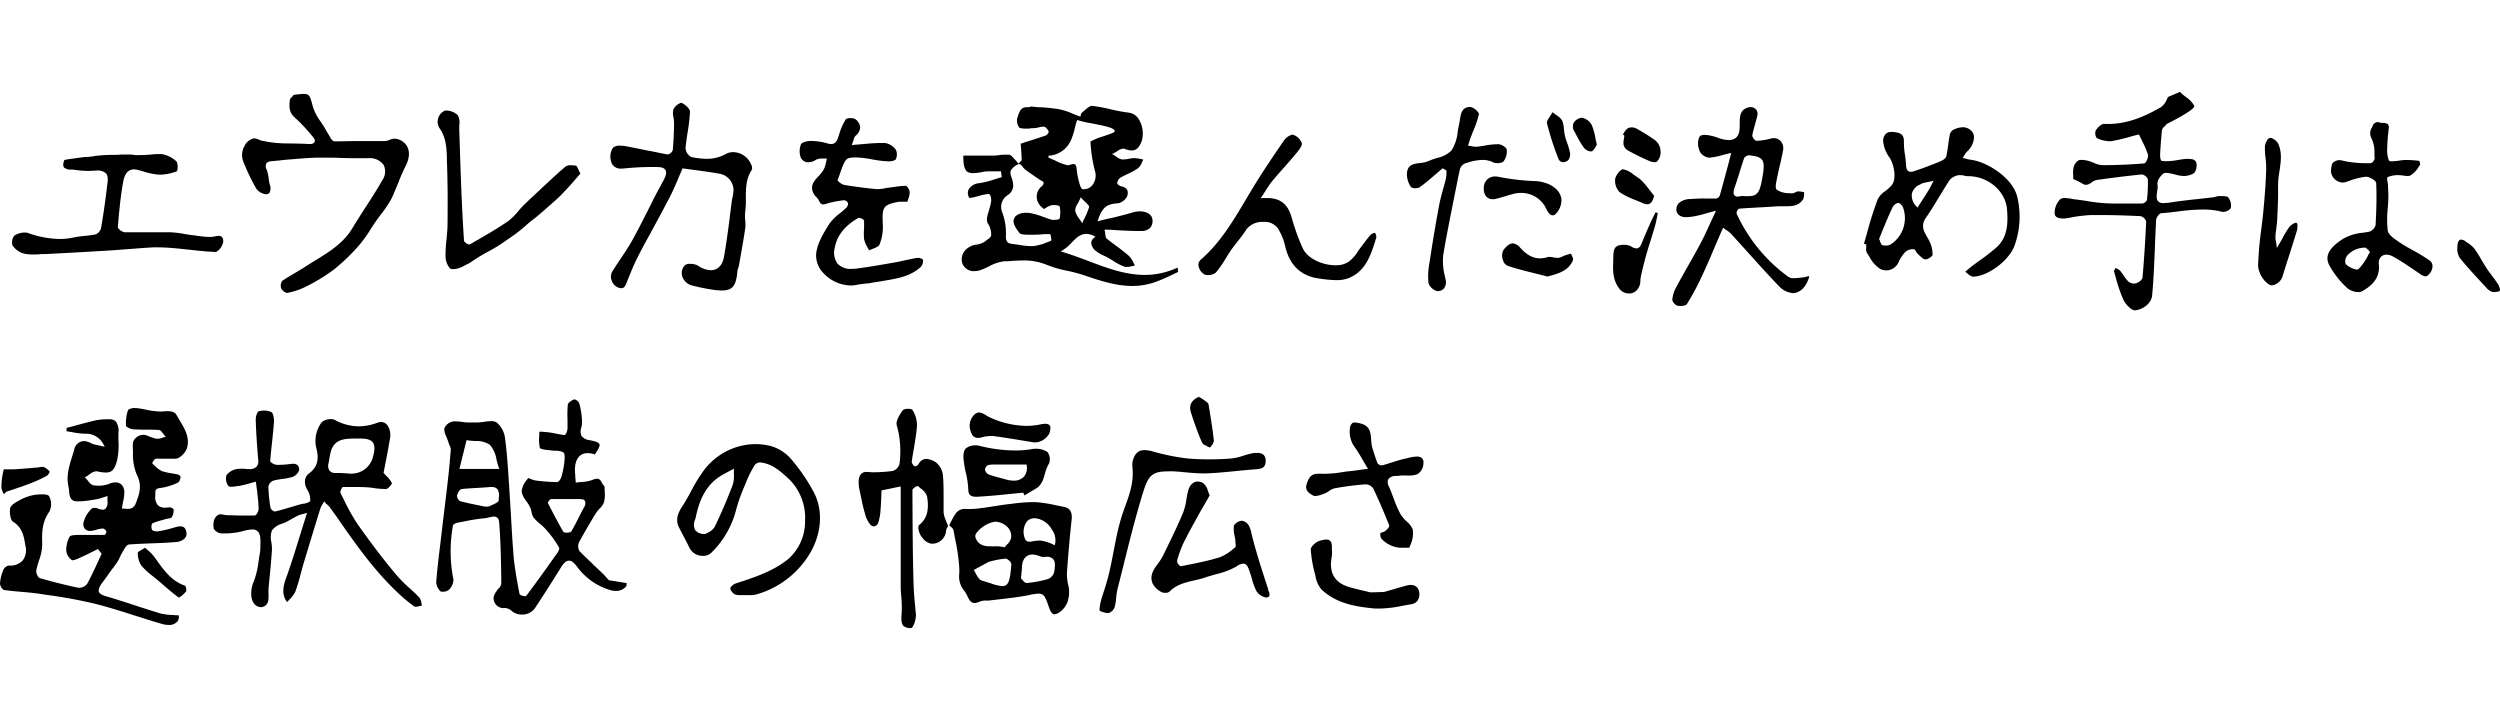 <svg xmlns="http://www.w3.org/2000/svg" xmlns:xlink="http://www.w3.org/1999/xlink" width="680" height="195" viewBox="0 0 680 195">
  <defs>
    <clipPath id="clip-path">
      <rect id="長方形_25242" data-name="長方形 25242" width="680" height="195" transform="translate(200 258)" fill="#ccc"/>
    </clipPath>
  </defs>
  <g id="マスクグループ_412" data-name="マスクグループ 412" transform="translate(-200 -258)" clip-path="url(#clip-path)">
    <g id="植田さんキャッチ" transform="translate(189.318 257.19)">
      <path id="パス_29631" data-name="パス 29631" d="M382.137,37.234a48.374,48.374,0,0,0-5.216-3.247,2.608,2.608,0,0,0-1.161-.248,2.321,2.321,0,0,0-.978.2,3.521,3.521,0,0,0-1.134,1.3l-.287.417.391.274v.156a6.125,6.125,0,0,1-.1.756,4.773,4.773,0,0,0-.091,1.591,2.412,2.412,0,0,0,1.017,1.487,66.624,66.624,0,0,0,6.129,3.012,3.913,3.913,0,0,0,1.3.274.978.978,0,0,0,.613-.143,3.638,3.638,0,0,0,.991-2.908A3.912,3.912,0,0,0,382.137,37.234Z" transform="translate(78.734 1.721)"/>
      <path id="パス_29632" data-name="パス 29632" d="M279.115,76.528c1.3-.5,2.608-1.1,3.795-1.682l1.565-.743-.13-1.187-.156.065a21.1,21.1,0,0,1-8.854,1.93c-5.216,0-10.132-1.839-15.283-3.782-2.256-.848-4.577-1.721-6.95-2.439l-.574-.17.522-.3a12.128,12.128,0,0,0,2.517-2.139c1.161-1.2,2.256-2.321,3.912-2.321a4.8,4.8,0,0,1,2.152.574l.365.17-.313.261a2.021,2.021,0,0,0-.848,1.461,3.2,3.2,0,0,0,1.226,2.139,8.738,8.738,0,0,0,2.2,1.3c.4.183.808.378,1.2.6s.887.522,1.382.835a13.887,13.887,0,0,0,2.986,1.552,1.97,1.97,0,0,0,.652.091,7.824,7.824,0,0,0,1.526-.222l.717-.143-.352-.691a6.011,6.011,0,0,0-1.3-1.956c-1.148-1.017-2.412-1.969-3.651-2.882-.8-.587-1.591-1.187-2.373-1.813-.248-.2-.287-.509-.365-1.069a5.567,5.567,0,0,0-.183-1.03V62.6h.339c1.069,0,2.1.091,3.1.156,1.943.1,3.795.209,5.646.209h.913a3.338,3.338,0,0,0,2.386-.874,2.778,2.778,0,0,0,.613-2.126c-.1-1.617-1.786-2.347-3.43-2.347a6.769,6.769,0,0,0-2,.313c-2.047.613-4.069,1.108-6.207,1.617h-.17l-2.673.652-.469.117.156-.456c1.161-3.312,2.334-4.264,5.477-4.434a3.534,3.534,0,0,0,2.321-1.721,2.2,2.2,0,0,0,.13-1.878,2.047,2.047,0,0,0-1.526-.978c-.391-.078-1.3-.561-1.2-1a2.113,2.113,0,0,1,.9-1.408c.613-.352,1.3-.665,1.891-.965a18.543,18.543,0,0,0,2.882-1.591,4.213,4.213,0,0,0,1.121-1.734c.065-.156.287-.626.287-.626l-.535-.117a10.6,10.6,0,0,0-1.982-.261,8.032,8.032,0,0,0-1.408.183,9.128,9.128,0,0,1-1.474.17H269.2a3.69,3.69,0,0,1-1.643-.822c-.209-.143-.417-.287-.626-.4l-.43-.261.456-.209a9.323,9.323,0,0,0,.874-.5,3.717,3.717,0,0,1,1.656-.743.861.861,0,0,1,.326,0,5.465,5.465,0,0,0,2.008.5c1.3,0,2.06-.769,2.765-2.608a7.407,7.407,0,0,0-.73-5.751,3.768,3.768,0,0,0-2.712-1.917,45.925,45.925,0,0,1-5.06-.939,45.9,45.9,0,0,0-5.034-.926c-.6,0-1.4.691-2.1,1.3l-.678.587a1.3,1.3,0,0,0-.3.8l-.091.248-.248-.091c-.613-.222-1.2-.456-1.787-.691a18.112,18.112,0,0,0-3.586-1.2,43.148,43.148,0,0,0-5.02-.561h-.209c-.678,0-1.3-.091-2.021-.156h-.156l-.117-.078h0a1.826,1.826,0,0,0-.43.091,2.047,2.047,0,0,1-.717.117h-.3c-1.5,0-1.943,1.03-2.412,2.491a4.642,4.642,0,0,1-.17.509,3.234,3.234,0,0,0,.6,2.608,5.477,5.477,0,0,0,1.656.222,9,9,0,0,0,1.565-.091v-.13l.156.13.808-.065a5.53,5.53,0,0,0,1.017-.17,5.7,5.7,0,0,1,1.239-.2h.169c.574,0,1.082.835,1.3,1.174a.391.391,0,0,1,0,.378,1.552,1.552,0,0,1-.756.848c-1.826.626-3.664,1.213-5.5,1.787l-1.3.43.078,1.161c.091,1.174.156,2.178.183,3.195,0,.274-.248.469-.482.665l-.222.2-.1.117-.078.13-.417-.535a2.413,2.413,0,0,0-.378-.43l-.535-.574c-.378-.417-.8-.887-1.174-.926a5.526,5.526,0,0,0-.809,0,11.24,11.24,0,0,0-1.969.117,10.575,10.575,0,0,1-1.76.13h-7.955v.13c0,3.912.861,4.642,2.686,4.642a13.718,13.718,0,0,0,2.608-.339,8.737,8.737,0,0,1,1.76-.156h3.195l.209,1.643h-.222c-.561.156-1.121.339-1.8.548a23.38,23.38,0,0,1-4.108,1.03,3.6,3.6,0,0,0-2.895,1.734,2.387,2.387,0,0,0,.17,2.217v.078h.078a16.3,16.3,0,0,0,2.465-.535A14.8,14.8,0,0,1,232.8,52.9a.5.5,0,0,1,.443.17c.743,1.082.274,2.608-.2,4.186s-.874,2.856-.261,3.743a5.542,5.542,0,0,1,.848,3.051c0,.509-.561.939-1.1,1.3l-.391.326a5.125,5.125,0,0,1-2.517.991,4.969,4.969,0,0,0-2.817,1.3,3.69,3.69,0,0,0-1.108,3.534,3.273,3.273,0,0,0,3.495,2.373,4.512,4.512,0,0,0,1.461-.248,22.248,22.248,0,0,0,2.3-1,11.736,11.736,0,0,1,4.147-1.421h.848c1.382-.1,2.817-.222,4.225-.222a16.287,16.287,0,0,1,6.6,1.2,31.3,31.3,0,0,0,5.594,1.617,42.634,42.634,0,0,1,4.512,1.2c4.642,1.6,8.841,2.921,13.223,2.921a18.8,18.8,0,0,0,7.016-1.4Zm-22.168-43.5.078-.287.274.117a25.1,25.1,0,0,0,3.4.782c4.329.835,6.3,1.3,6.52,2.047v.1l-.065.143c-.13.261-.652.482-3.091,1.3a16.364,16.364,0,0,0-3.43,1.408,38.6,38.6,0,0,0,1.3,8.307,4.2,4.2,0,0,1-.756,3.495,2.856,2.856,0,0,1-2.243,1.161,1.6,1.6,0,0,1-.352,0c-.391,0-.691-.6-1.017-1.839a20.862,20.862,0,0,1-.691-3.573c-.091-1.3-.482-1.434-.874-1.434a4.473,4.473,0,0,0-1.3.339.613.613,0,0,1-.222,0,13.456,13.456,0,0,1-3.456-1.3c-.665-.287-1.3-.587-1.813-.756v-.548a7.094,7.094,0,0,0,6.051-4.056,19.56,19.56,0,0,0,1.174-3.7c.143-.5.287-1.108.469-1.708Zm1.643,27.385-.2.456-.261-.43c-.17-.274-.365-.548-.561-.822a5.764,5.764,0,0,1-1.082-2.1,3.247,3.247,0,0,1,.639-1.943c.209-.4.456-.861.7-1.408l.156-.365.274.3c.4.456.8.822,1.121,1.134.665.639.952.939.861,1.3a19.911,19.911,0,0,1-1.174,2.882c-.209.3-.3.639-.522.978ZM241.05,44.762h.2c.339,0,.626.365.965.782a4.174,4.174,0,0,0,.639.691c1.043.782,2.1,1.513,3.247,2.3l.822.561.3.156a1.4,1.4,0,0,1,.561.365l.1.17v.17a1.3,1.3,0,0,1-.417.769,3.638,3.638,0,0,0-1.461,2.791,3.8,3.8,0,0,0,1.421,3l.456.417.065.065.561-.326A4.929,4.929,0,0,1,250,55.976a3.782,3.782,0,0,1,.73-.065c.926,0,1.461.17,1.539.469a8.175,8.175,0,0,1,0,3.1c0,.287-.587.456-1.447.456a2.243,2.243,0,0,1-.639,0c-.769-.222-1.539-.5-2.3-.769a19.012,19.012,0,0,0-3.729-1.082,5.008,5.008,0,0,0-.913-.065,4.329,4.329,0,0,0-2.921.861c-1.3,1.4-.3,2.921,1,4.642.326.417,1.408.456,2.491.456h.913c.782,0,1.565,0,2.426-.078s1.565-.091,2.36-.091c.235,0,.287.209.378.717.156.9.1,1.082-.1,1.161l-.965.352a13.55,13.55,0,0,1-3.808,1.043h-.6a20.136,20.136,0,0,1-3.13-.339c-.561-.078-1.134-.17-1.708-.235-1.174-.117-2.008-.352-1.943-2.191A16.784,16.784,0,0,0,236.682,58a3.756,3.756,0,0,1,1.487-4.812c1.773-1.3,1.669-2.908.965-4.851-.183-.509-.443-1.434-.091-1.943a4.121,4.121,0,0,1,1.826-1.513Z" transform="translate(46.659 0.675)"/>
      <path id="パス_29633" data-name="パス 29633" d="M58.657,98.313c-.391-.691-1.148-1-2.386-1a10.78,10.78,0,0,0-1.3.078,7.207,7.207,0,0,1-.926,0,19.391,19.391,0,0,1-3.73-.5q-1.293-.279-2.608-.43h-.287a3.143,3.143,0,0,0-1.891.5,10.863,10.863,0,0,0-.561,4.447,3.808,3.808,0,0,0,2.086.861c.874,0,1.747.078,2.791.078h1.082c.887,0,1.9,0,2.921.078.482,0,.848.535,1.226,1.043.13.17.274.352.4.5l.313.326-.443.1a4.878,4.878,0,0,0-.587.183,4.185,4.185,0,0,1-1.187.248h-.261a10.783,10.783,0,0,1-2.06-.652l-.808-.313a2.412,2.412,0,0,0-.756-.117,3.077,3.077,0,0,0-2.2.978A2.308,2.308,0,0,0,46.8,106.4c0,.639,0,1.3.065,2a14.344,14.344,0,0,0,.978,6.077c1.526,2.947.848,5.216-.209,7.824a2.152,2.152,0,0,1-2.1,1.591,5.7,5.7,0,0,1-.913-.078H43.87v-.274c.078-.5.17-.965.261-1.421A14.879,14.879,0,0,0,44.5,119.5a3.064,3.064,0,0,0-.743-2.191,2.334,2.334,0,0,0-1.656-.626,4.33,4.33,0,0,0-1.63.352,7.824,7.824,0,0,1-2.986.548,8.255,8.255,0,0,1-1.3-.091c-.626-.078-1.121-.652-1.63-1.3a6.389,6.389,0,0,0-.561-.613l-.261-.248.313-.17c.274-.156.561-.365.874-.587a3.782,3.782,0,0,1,1.852-.913h.222a12.01,12.01,0,0,0,2.452.339c1.487,0,2.386-.535,3.117-3.43a20.251,20.251,0,0,0,.326-5.373v-1.852a4.6,4.6,0,0,0-.7-3.234,2.491,2.491,0,0,0-1.852-.6H39.8a17.356,17.356,0,0,0-3.091.3c-1.93.443-3.912.978-5.8,1.5l-2.126.561v.926h.2l1.3.222a21.466,21.466,0,0,0,3.521.43,5.294,5.294,0,0,1,5.073,3l.313.535-.678-.13c-.5-.13-.939-.222-1.3-.313a6.221,6.221,0,0,1-1.813-.535,4.317,4.317,0,0,0-1.943-.561,2.843,2.843,0,0,0-2.608,2.425c-.156.561-.339,1.108-.509,1.656-.861,2.778-1.682,5.386-1.043,8.255a8.686,8.686,0,0,1,.17,1.226c.156,1.565.365,2.608,1.813,2.817a7.6,7.6,0,0,0,1.1,0,19.8,19.8,0,0,0,3.169-.339l1.148-.17a10.692,10.692,0,0,0,1.956-.522l.9-.287.378-.1v.391a7.264,7.264,0,0,0,0,1.082,2.608,2.608,0,0,1-.509,1.93,1.069,1.069,0,0,1-.8.3,4.16,4.16,0,0,1-1.513-.391,1.434,1.434,0,0,0-.574-.091,1.565,1.565,0,0,0-1.1.313l-.326.443a7.25,7.25,0,0,0-1.76,3.482,2.047,2.047,0,0,0,.469,1.513,1.865,1.865,0,0,0,1.408.5,4.669,4.669,0,0,0,1.434-.248,8.594,8.594,0,0,1,1.982-.4c.378,0,.769.417.939.717,0,0,.13.222-.117.639s-.3.391-.469.391H32.081c-1.578,0-2.3.183-2.465.469a7.589,7.589,0,0,0-.913,3.912,3.534,3.534,0,0,0,1.656,2.53,5.816,5.816,0,0,0,1.787-.587l.183-.078c1.148-.509,2.3-1.069,3.4-1.63l1.591-.782,1.017,1.3-.078.156c-.326.691-.652,1.4-.991,2.152-.9,1.93-1.826,3.912-2.856,5.829a2.8,2.8,0,0,1-2.126,1.1,1.018,1.018,0,0,1-.287,0c-3.325-.7-6.833-1.578-10.432-2.608-.6-.17-1.148-1.474-1.017-2.126a23.108,23.108,0,0,1,.743-2.7,13.262,13.262,0,0,0,.874-4.342c-.117-3.508,0-6.207,1.956-8.959a4.577,4.577,0,0,0-.117-4.225c-.13-.17-.535-.456-1.878-.456a15.557,15.557,0,0,0-2.178.17,12.675,12.675,0,0,0-4.016,1.474c-.978.535-2.308,1.3-2.465,2.047-.248,1.148,0,3.3.756,3.756,2.53,1.565,2.934,3.912,3.325,6.233l.065.378a4.681,4.681,0,0,1-.743,3.912,4.6,4.6,0,0,1-3.651,1.408H12.99a2.113,2.113,0,0,0-1.382,1.135,11.215,11.215,0,0,0-.926,3.795,2.308,2.308,0,0,0,1.056,1.708c1.591.235,3.26.378,4.773.509s3.195.274,4.773.509l1.943.3a127.012,127.012,0,0,1,13.431,2.465c3.482.874,6.963,1.982,10.354,3.064,2.608.822,5.216,1.669,7.824,2.412a6.365,6.365,0,0,0,1.708.248,2.921,2.921,0,0,0,2.4-.952,2,2,0,0,0,.352-1.578v-.1h-.1a8.98,8.98,0,0,1-1.434-.078,14.668,14.668,0,0,1-3.364-.4c-2.243-.665-4.5-1.4-6.742-2.126-2.686-.887-5.477-1.787-8.254-2.608-1.056-.287-1.643-.678-1.839-1.213s.248-1.461.73-2.139,1.3-1.721,1.891-2.608,1.565-2.073,2.3-3.156a10.108,10.108,0,0,0,.848-1.578,11.151,11.151,0,0,1,.691-1.3l.209-.378c.469-.8.939-1.617,1.565-1.669,1.917-.143,3.912-.222,5.855-.3,2.282-.078,4.629-.156,6.95-.378a3.6,3.6,0,0,0,2.425-1.082,1.891,1.891,0,0,0,.339-1.578c-.222-1.434-1.03-1.6-1.63-1.6a5.426,5.426,0,0,0-1.552.3,36.88,36.88,0,0,1-4.434,1.056,3.257,3.257,0,0,1-.522,0,1.63,1.63,0,0,1-1.174-.378,2.047,2.047,0,0,1-.1-1.421.574.574,0,0,1,.274-.417,22.168,22.168,0,0,1,2.608-.848l.874-.248a5.218,5.218,0,0,1,.678-.143c.5-.091.887-.183,1.017-.365a3.769,3.769,0,0,0,.5-2.191,1.9,1.9,0,0,0-1.187-.522h0a7.822,7.822,0,0,1-1.161.1,2.608,2.608,0,0,1-1.956-.691,3.443,3.443,0,0,1-.678-2.608c0-.183,0-.352,0-.522,0-.835,0-1.4,1.434-1.539a15.648,15.648,0,0,0,4.773-1.487c.3-.143.5-.756.665-1.3v-.313a1.5,1.5,0,0,0-.691-.561c-.574-.13-1.148-.222-1.747-.326a15.349,15.349,0,0,1-2.608-.587,6.7,6.7,0,0,1-2.021-1.526l-.456-.417-.143-.143v-.156c.091-.235.509-1.082.939-1.135a10.358,10.358,0,0,1,1.108,0h3.808a2.517,2.517,0,0,0,1.3-.248,5.112,5.112,0,0,0,2.243-2.608c.874-2.921-.613-5.333-2.086-7.746C59.166,99.187,58.97,98.757,58.657,98.313Z" transform="translate(0 15.336)"/>
      <path id="パス_29634" data-name="パス 29634" d="M253.926,118.76l-2-.4a38.514,38.514,0,0,0-5.581-.874h-1.056a46.478,46.478,0,0,0-5.477.456l-.874.1c-1.3.143-2.608.352-3.847.548-1.969.313-4.016.639-6.051.769h-1.591a3.012,3.012,0,0,0-2.791,1.108,15.867,15.867,0,0,0-1.134,1.917c-.209.391-.43.809-.7,1.3v.078l.156.17a3.829,3.829,0,0,0,.326.313,1.721,1.721,0,0,1,.678.887c.143.822.3,1.643.456,2.478a52.156,52.156,0,0,1,1.121,7.941v1.3a6.129,6.129,0,0,0,1.3,4.721,6.4,6.4,0,0,1,.913,1.526c.482.978.9,1.826,1.917,1.826a3.612,3.612,0,0,0,1.421-.378,4.565,4.565,0,0,1,1.682-.287,7.824,7.824,0,0,0,.8,0l3.195-.378c2.4-.274,4.89-.561,7.316-1.03l.391-.078a15.072,15.072,0,0,1,2.608-.4c1.552,0,1.878.939,2.843,3.716.4,1.135.809,1.891,1.552,1.891a1.878,1.878,0,0,0,.913-.287,5.907,5.907,0,0,0,2.712-3.469,8.45,8.45,0,0,0,0-4.486,13.038,13.038,0,0,1-.287-3.038c.287-4.251.678-8.789,1.3-14.7C256.26,120.051,255.6,119.073,253.926,118.76Zm-3.1,6.325a4.864,4.864,0,0,1,.691,4.147,11.383,11.383,0,0,0-4-1.3,13.677,13.677,0,0,0-2.517.313h-.509a1.213,1.213,0,0,1-.991-.639,4.721,4.721,0,0,1,0-4.069,2.53,2.53,0,0,1,2.4-1.656,4.76,4.76,0,0,1,1.3.183A6.064,6.064,0,0,1,250.822,125.085Zm-8.228,13.405-.183-.2h-.1l.156-1.474c.065-.652.117-1.135.13-1.617.065-2.165,1.121-3.456,2.83-3.456a4.994,4.994,0,0,1,1.943.443h.143a2.191,2.191,0,0,0,.887.248h0a6.022,6.022,0,0,1,.913-.078,2.269,2.269,0,0,1,1.787.652c.678.809.469,2.178.261,3.508a2.791,2.791,0,0,1-1.669,1.878,28.452,28.452,0,0,1-5.764,1.082c-.509.039-.965-.522-1.33-.991Zm-2.947-11.254a3.69,3.69,0,0,1-1.161,1.826c-.17.2-.339.378-.469.548l-.1.13h-.17a9.247,9.247,0,0,0-2.36-.235h-1.2c-1.7,0-3.417-.183-4.238-2.386a1.461,1.461,0,0,1,.326-1.3,8.1,8.1,0,0,1,4.916-3,4.9,4.9,0,0,1,3.638,1.63A3.508,3.508,0,0,1,239.647,127.236Zm-5.985,6.442,1.017-.235a24.126,24.126,0,0,1,3.43-.587c.509,0,1.1.626,1.161.691a1.3,1.3,0,0,1,.443.887c-.326,4.095-.652,5.894-2.439,5.894a11.92,11.92,0,0,1-3.156-.756l-2.425-.743c-.73-.2-1.213-1.1-1.7-2.008-.169-.3-.339-.613-.509-.874Z" transform="translate(46.054 19.901)"/>
      <path id="パス_29635" data-name="パス 29635" d="M226.19,126.716a6.61,6.61,0,0,1-.509-1.943q0-1.956,0-3.912c0-2.021,0-4.095-.183-6.116a5.216,5.216,0,0,0-1.9-3.547,5.685,5.685,0,0,0-2.608-.952,2.4,2.4,0,0,0-2.139,1.487,1.46,1.46,0,0,1-.965.535h-.13l-.117-.117c-.209-.209-.678-.743-.613-1.213.156-1.135.352-2.269.548-3.4.352-2.1.73-4.264.874-6.39a7.824,7.824,0,0,0-1.3-4.3,2.165,2.165,0,0,0-1.1-.2,2.36,2.36,0,0,0-1.4.3c-1.3,1.721-1.956,3.247-1.721,4.108a25.807,25.807,0,0,1,.743,10.615,2.739,2.739,0,0,1-1.9,1.878,39.828,39.828,0,0,1-4.734.339,14.7,14.7,0,0,1-2.034-.091h-.3c-1.187,0-1.891.7-2.1,2.1a10.159,10.159,0,0,0,.378,3.521,4.119,4.119,0,0,0,.183.887,44.675,44.675,0,0,0,1.187,5.007,7.081,7.081,0,0,0,1.408,2.817,1.4,1.4,0,0,0,.965.482,1.434,1.434,0,0,0,1.213-1.1,14.137,14.137,0,0,0,.6-3.482c.1-1.174.156-2.347.2-3.547l.065-1.656,5.216-1.082v27.163c0,.978.078,1.956.156,2.908a28.441,28.441,0,0,1,.091,4.473c-.17,1.852,0,2.817.443,3.351a2.9,2.9,0,0,0,2.178.613.378.378,0,0,0,.274-.156,6.52,6.52,0,0,0,1-3.508c-.274-2.791-.574-5.673-.652-8.528-.235-7.915-.261-15.974-.3-23.759v-1.526a.691.691,0,0,1,.248-.456,2.869,2.869,0,0,1,1.161-.7h.078l.117.117.665.574a4.264,4.264,0,0,1,1.721,2.2c.4,2.608.482,5.542-2.06,7.642a.978.978,0,0,0-.326.522,4.577,4.577,0,0,0,1.148,3.091,3.912,3.912,0,0,0,2.347,1.552h.365a3.769,3.769,0,0,0,3.69-3.6,2.373,2.373,0,0,1,.378-.874l.143-.326-.1-.365C226.516,127.589,226.347,127.133,226.19,126.716Z" transform="translate(41.659 15.375)"/>
      <path id="パス_29636" data-name="パス 29636" d="M154.7,143.245c-.417-.469-.887-1-1.4-1.5l-2.165-2.047c-1.3-1.3-2.712-2.53-4-3.912a2.608,2.608,0,0,1-.117-2.4c1.3-2.386,2.725-4.851,4.538-7.824a9.611,9.611,0,0,1,1.03-1.3,4.9,4.9,0,0,0,1.213-1.721,9.416,9.416,0,0,0,.183-3.286c0-.3,0-.587,0-.874a1.069,1.069,0,0,0-.3-.469,2.609,2.609,0,0,1-.339-.509c-.483-1.03-.913-1.3-1.408-1.3a2.947,2.947,0,0,0-1.134.287,10.34,10.34,0,0,1-3.117.613,9.48,9.48,0,0,0-1.3.143h-.287a6.272,6.272,0,0,0-.091-1.3c0-.678-.1-1.434-.1-2.165,0-2.895,1.3-4.538,3.482-4.538a5.777,5.777,0,0,1,1.878.352h.091v-.078c.887-1.3,1.421-2.178,1.213-2.712s-1.46-.861-2.608-1.069a3.286,3.286,0,0,1-2.23-1.108,2.96,2.96,0,0,1-.1-2.3,7.041,7.041,0,0,0,.2-1.187,19.7,19.7,0,0,0-.782-5.516,2.112,2.112,0,0,0-1.3-1.017c-.782.274-1.734.965-1.787,1.447a29.849,29.849,0,0,0-.078,4.042v2.465c0,.365-.352,1.76-.861,1.76a19.559,19.559,0,0,1-2.269-.378c-.509-.1-1.017-.209-1.539-.287-.756-.1-1.565-.17-2.269-.222h-.743v1.108a10.222,10.222,0,0,0,.183,3.364,4.89,4.89,0,0,0,2.034.469l.848.117a11.373,11.373,0,0,0,1.213.1,5.216,5.216,0,0,1,2.2.4c.313.156.574.6.326,2.83a26.251,26.251,0,0,1-.769,3.834c-.13.443-.652,1.474-1.226,1.474a50.679,50.679,0,0,1-5.907-.456,6.324,6.324,0,0,1-1.3-.43l-.548-.2h-.091l-.313.443a5.881,5.881,0,0,0-1.461,3.221,6.142,6.142,0,0,0,1.3,2.608,13.354,13.354,0,0,1,.978,1.591,6.2,6.2,0,0,1,.43,1.369,3.912,3.912,0,0,0,.561,1.513,11.044,11.044,0,0,0,1.721,1.669,13.291,13.291,0,0,1,1.526,1.447,28.3,28.3,0,0,1,3.651,4.981c.274.5-.261,1.3-1.056,2.373l-.287.4c-2.83,4-5.216,7.3-7.524,10.367a.417.417,0,0,1-.352.143c-.2,0-1.434-.2-1.526-.665l-.248-1.3c-.5-2.725-1-5.529-1.3-8.32-.313-3.821-.548-7.694-.756-11.462-.143-2.452-.287-4.916-.456-7.381l-.156-2.412c-.248-3.834-.509-7.824-1.043-11.658a6.442,6.442,0,0,0-2.334-4.121,2.856,2.856,0,0,0-1.434-.3,14.242,14.242,0,0,0-1.878.183,17.9,17.9,0,0,1-1.839.183h-2a11.919,11.919,0,0,1-1.93-.13,11.365,11.365,0,0,0-1.747-.156,3.143,3.143,0,0,0-3.234,1.7c-.287.665.157,1.76.6,2.8.2.5.4,1,.535,1.461a1.792,1.792,0,0,0,.222.561,2.412,2.412,0,0,1,.313,1.148c-.222,2.947-.509,5.972-.861,9-.3,2.608-.626,5.307-.952,7.968-.235,1.93-.469,3.912-.691,5.777l-.326,2.738c-.417,3.43-.848,6.977-1.121,10.432a3.6,3.6,0,0,0,1.135,2.608,1.07,1.07,0,0,0,.626.13,2.608,2.608,0,0,0,1.617-.482,3.912,3.912,0,0,0,1.3-2.8,39.264,39.264,0,0,1-.143-14.683c0-.469,1-.756,1.3-.822l1.643-.313a52.278,52.278,0,0,1,5.946-.926,6.517,6.517,0,0,0,.861-.183,6.39,6.39,0,0,1,1.382-.235c.874,0,1.3.482,1.434,1.434.43,5.216.509,10.432.587,15.518v1.3a2.191,2.191,0,0,1-.743,1.3,5.32,5.32,0,0,0-.509.665c-.078.143-.17.274-.261.417a2.8,2.8,0,0,0-.574,1.4,2.7,2.7,0,0,0,3,2.843h.274a3.143,3.143,0,0,1,1.747.874,4.3,4.3,0,0,0,2.686.9,4.225,4.225,0,0,0,3.547-1.76c2.491-3.769,4.747-7.3,6.9-10.784.782-1.3,1.487-2.113,2.334-2.113s1.3.509,2.3,1.747a17.265,17.265,0,0,0,8.5,6.116,6.52,6.52,0,0,0,2.021.365,3.534,3.534,0,0,0,2.725-1.213c.1-.117.13-.365.156-.8v-.117l-4.812-.782Zm-15.518-21.516.065-.078h7.824c.587,0,1.3,0,1.578.548a1.879,1.879,0,0,1-.287,1.708c-.482.9-.952,1.813-1.421,2.738-.626,1.3-1.3,2.53-2,3.756-.143.235-.6.378-1.3.378s-.874-.209-.926-.287c-1.3-2.243-2.608-4.747-4.108-7.642C138.466,122.55,138.7,122.224,139.183,121.728Zm-14.005-.417v.613c0,.509-.756.848-1.747,1.3-.287.13-.561.248-.782.365a1.526,1.526,0,0,1-.639.1h-.639l-1.447-.3c-1.617-.326-3.456-.7-5.216-1.161a1.7,1.7,0,0,1-.861-1.591c.117-.548.613-1.643,1.3-1.721,1.3-.143,2.686-.222,4.056-.3s2.347-.13,3.521-.248h.5a2.087,2.087,0,0,1,1.578.548,3.169,3.169,0,0,1,.378,2.386Zm-8.528-15.648c.665.1,1.369.143,2.086.2a6.612,6.612,0,0,1,4.029,1.017,8.111,8.111,0,0,1,1.813,4.069,22.031,22.031,0,0,0,.626,2.165l.117.339H114.485l1.93-7.824Z" transform="translate(21.162 14.912)"/>
      <path id="パス_29637" data-name="パス 29637" d="M114.394,147.891c-.874-.939-1.865-1.839-2.725-2.608a37.919,37.919,0,0,1-3.6-3.638c-3.912-4.681-7.237-9.128-10.341-13.536a51.951,51.951,0,0,1-3.795-6.69c-.313-.639-.639-1.3-.965-1.9-.183-.352.13-1.056.274-1.3s.261-.4.482-.4H96.79c1.017,0,2.165,0,3.234.078a15.713,15.713,0,0,1,2.152.235,21.348,21.348,0,0,0,2.608.222h.6c.483,0,1.5-1.239,1.565-1.565a7.68,7.68,0,0,0-1.552-2.021c-.235-.235-.456-.469-.652-.7h-.1l.522-2.712c.417-2.086.835-4.264,1.2-6.52a4.838,4.838,0,0,0-.73-3.912,2.165,2.165,0,0,0-1.656-.782,2.739,2.739,0,0,0-.991.2,14.631,14.631,0,0,1-5.1.978,13.783,13.783,0,0,1-6.52-1.76,2.112,2.112,0,0,0-1-.2,3.651,3.651,0,0,0-2.53.835,8.529,8.529,0,0,0-1.4,7.355c.73,2.856.091,4.981-1.982,6.52-1.4,1.017-1.578,2.83-.456,4.642a5.008,5.008,0,0,1,.717,2.752c0,.4-.6.587-1.487.861l-.7.078a3.412,3.412,0,0,1-.522.143,2.741,2.741,0,0,0-.313.078l-1.643.482c-1.565.469-3.195.965-4.929,1.382a1.63,1.63,0,0,1-1.226-1,45.113,45.113,0,0,1-.574-5.79,2.211,2.211,0,0,1,1.461-1.643,23,23,0,0,1,2.334-.43,15.726,15.726,0,0,0,2.765-.548,2.986,2.986,0,0,0,1.8-1.8,1.682,1.682,0,0,0-.339-1.3,1.539,1.539,0,0,0-1.213-.469h-.456a24.856,24.856,0,0,1-3.586.287h-.469a2.921,2.921,0,0,1-1.63-.756.561.561,0,0,1-.156-.365c.13-1.7.313-3.4.5-5.112s.391-3.756.535-5.646c0-.9-.261-2.243-.717-2.465a4.538,4.538,0,0,0-2.047-.417,4.876,4.876,0,0,0-1.434.209c-.378.117-.808,1.434-.782,2.334.1,3.286.326,6.833.678,10.836a2.334,2.334,0,0,1-.443,1.865,2.608,2.608,0,0,1-2.047.665,7.593,7.593,0,0,1-1.3-.078,5.605,5.605,0,0,0-1.148,0,4.629,4.629,0,0,0-3.69,1.721,3.325,3.325,0,0,0,.509,2.96,1.3,1.3,0,0,0,.861.209,10.954,10.954,0,0,0,1.787-.222h.287a30.359,30.359,0,0,0,2.947-.73l1.3-.365.287-.065.17,1.3c.091.652.183,1.3.248,1.956l.091.848a26.082,26.082,0,0,1,.235,3.364c0,.587-.561,1.721-1.1,1.734h-2.2c-1.4,0-2.791,0-4.2-.078h-.913a6.182,6.182,0,0,1-1.03-.13,5.137,5.137,0,0,0-.926-.117,1,1,0,0,0-.522.1c-1.656.926-1.434,2.96-1.3,3.795a2.686,2.686,0,0,0,2.034,1.3h.782a19.559,19.559,0,0,0,5.021-.6,10.2,10.2,0,0,1,2.608-.469,2.008,2.008,0,0,1,1.565.561c.574.6.769,1.669.665,3.677v.639a8.54,8.54,0,0,1-.117,1.513c-.13.717-.248,1.447-.365,2.217a22.169,22.169,0,0,1-1.369,5.673c-.782,1.773-1.056,4.929.482,6.233a2.36,2.36,0,0,0,1.539.613,2.047,2.047,0,0,0,1.969-1.8,8.54,8.54,0,0,0,.078-1.747,11.514,11.514,0,0,1,0-1.3c.1-1.3.235-2.686.378-4.069.209-2.178.417-4.447.561-6.664a10.994,10.994,0,0,0-.156-2.047,5.672,5.672,0,0,1,.143-3.221,5.216,5.216,0,0,1,2.882-1.891c.5-.209,1-.417,1.447-.652l1.03-.587c.574-.313,1.135-.639,1.721-.926a6.037,6.037,0,0,1,1.213-.391l.8-.209.469-.13-.156.456c-.561,1.787-1.1,3.534-1.63,5.216-1.3,4.173-2.491,8.124-3.912,12.036-.769,2.06-1.3,4.421.183,6.429l.091.117.1-.117.626-.691a7.067,7.067,0,0,0,1.526-2.073,50.255,50.255,0,0,0,1.461-4.864c.235-.874.469-1.734.717-2.608q2.269-7.524,4.59-15.061a5.8,5.8,0,0,1,.587-1.174l.287-.5.156-.287.248.222.339.43a4.643,4.643,0,0,1,.965.926l1.643,2.269c4.838,6.977,9.845,14.2,16.092,20.239a45.641,45.641,0,0,0,5.216,4.46.73.73,0,0,0,.417.1,4.941,4.941,0,0,0,1.082-.183l.613-.117s-.091-.443-.13-.613a3.325,3.325,0,0,0-.548-1.578ZM89.7,111.378l.17-1c.117-.7.248-1.434.43-2.139.952-3.547,3.912-3.573,6.624-3.6h1.447c1.773,0,2.8.326,3.364,1.056s.6,2.021,0,4.069a5.985,5.985,0,0,1-5.881,4.421h-.287l-1.1-.091c-.574,0-1.134-.091-1.708-.091H91.652a2.021,2.021,0,0,1-1.682-.613,2.4,2.4,0,0,1-.274-2.021Z" transform="translate(10.351 15.456)"/>
      <path id="パス_29638" data-name="パス 29638" d="M515.247,54.134h-.6a3.482,3.482,0,0,0-.926.17,4.512,4.512,0,0,1-.809.183l-3.834.43c-2.452.261-4.968.535-7.472.926a15.153,15.153,0,0,1-2.1.209,1.93,1.93,0,0,1-1.526-.522c-.5-.587-.43-1.643-.117-3.39a3.553,3.553,0,0,0,0-.913,2.608,2.608,0,0,1,.13-1.382c.4-.808,1.3-2.021,2.06-2.021a12.3,12.3,0,0,1,2.491.43,10.184,10.184,0,0,0,2.478.43c1,0,2.673-.443,3-1.121a3.39,3.39,0,0,0,.326-2.686,1.565,1.565,0,0,0-1.3-.782,5.581,5.581,0,0,0-.939-.078,14.605,14.605,0,0,0-2.53.287c-.6.1-1.213.209-1.8.261s-1.1.091-1.63.091a7.147,7.147,0,0,1-1.108-.078c-.417,0-.509-1.148-.482-1.865.1-1.917.248-4.186.5-6.52a1.656,1.656,0,0,1,.626-.913c.1-.1.222-.209.313-.313l.326-.417c.73-.365,7.107-3.56,7.5-4.734a.287.287,0,0,0,0-.274,7.823,7.823,0,0,0-2.321-2.4c-.378-.287-.73-.561-1.03-.835l-.561-.5L500.72,27.18a6.986,6.986,0,0,0-.326.639,4.864,4.864,0,0,1-1.6,2.126c-3.912,2.256-8.711,4.577-14.344,4.577h-1.213c-.665,0-1.7.952-2.217,1.813a2.438,2.438,0,0,0,.261,2.008,8.4,8.4,0,0,0,3.351.874,3.912,3.912,0,0,0,.561,0,46.2,46.2,0,0,0,5.5-1.3c.678-.183,1.3-.352,1.93-.5h.209l.091.2q.313.678.626,1.3l.091.209a27.585,27.585,0,0,1,1.6,3.69,3.051,3.051,0,0,1-.535,2.021c-.2.274-.365.417-.548.43-4,.313-7.3.456-10.432.456h-.952a6.338,6.338,0,0,1-2.334-.652,11.387,11.387,0,0,0-1.5-.522,8.058,8.058,0,0,0-1.734-.248,2.3,2.3,0,0,0-.913.156,3.208,3.208,0,0,0-1.3,1.982,7.821,7.821,0,0,0-.078,2.1V49.5l.6.274A20.573,20.573,0,0,1,477.5,50.8a1.7,1.7,0,0,0,.9.287,2.739,2.739,0,0,0,1.474-.626,3.535,3.535,0,0,1,1.461-.7c4.2-.6,8.32-1.108,12.245-1.5.574,0,1.617.808,1.643,1.382a39.122,39.122,0,0,1-.248,5.5,1.617,1.617,0,0,1-1.3,1.03h-5.972c-1.434,0-2.973,0-4.251-.091a48.539,48.539,0,0,1-4.838-.6c-.991-.156-1.982-.3-2.973-.417a7.165,7.165,0,0,1-1.108-.17,12.755,12.755,0,0,0-1.9-.222,2.165,2.165,0,0,0-1.187.274,5.216,5.216,0,0,0-1.578,3.847c0,1.3,1.474,1.434,2.086,1.434a3.782,3.782,0,0,0,.756,0c.548-.078,1.108-.17,1.656-.274a38.116,38.116,0,0,1,5.464-.652h2.5c3.716,0,7.381.143,10.8.287a2.021,2.021,0,0,1,1.187.7,1.448,1.448,0,0,1,.443.887c-.235,5.1-.561,10.171-.991,15.062,0,.665-1.043,1.382-1.721,1.6a1.512,1.512,0,0,1-.574.091,2.36,2.36,0,0,1-1.539-.522,11.915,11.915,0,0,1-1.3-1.643,14.743,14.743,0,0,0-.952-1.3,3.364,3.364,0,0,0-.965-.639l-.274-.143-.13.235c-.235.4-.326.626-.287.756l.417,1.461a38.218,38.218,0,0,0,2.2,6.364c.574,1.187,2.152,2.725,3.038,2.725h.078c2.112-.235,4.421-1.839,4.629-4.095.4-4.355.574-8.789.743-13.04.091-2.452.2-4.89.326-7.329,0-.665.769-1.9,1.408-1.956,1.434-.091,2.895-.274,4.395-.456a55.719,55.719,0,0,1,6.82-.548,21.387,21.387,0,0,1,5.412.639.574.574,0,0,0,.222,0,2.751,2.751,0,0,0,2.06-1,3.508,3.508,0,0,0-.639-2.843C516.994,54.186,516.016,54.16,515.247,54.134Z" transform="translate(99.682 0)"/>
      <path id="パス_29639" data-name="パス 29639" d="M456.237,42.551a8.19,8.19,0,0,1-1.3-.3l-.482-.13-.365-.1.209-.3.3-.469a4.772,4.772,0,0,1,.769-1c1.656-1.46,2.347-4.2,1.3-5.333a3.273,3.273,0,0,0-2.543-1.213,6.22,6.22,0,0,0-2.778.808,2.216,2.216,0,0,0-.8,1.421c-.17.861-.287,1.734-.4,2.608s-.287,2.047-.5,3.064c-.143.7-1.3,1.2-1.447,1.3-2.269.939-4.6,1.839-6.911,2.608a3.912,3.912,0,0,1-1.3.313c-.822,0-1.239-.574-1.3-1.76a26.1,26.1,0,0,0-.287-2.817,21.221,21.221,0,0,1-.3-3.651c.065-2.126-1.187-2.425-2.973-2.608h-.6a1.9,1.9,0,0,0-1.46.639,2.739,2.739,0,0,0-.587,2.1,9.024,9.024,0,0,0,1.617,4.095c1.3,1.773,2.113,5.894.7,7.629a11.032,11.032,0,0,1-1.76,1.617A6.076,6.076,0,0,0,431,53.27a90.963,90.963,0,0,0-2.817,8.815c-.3,1.069-.6,2.139-.913,3.195V65.4l.587.183v.913a2.4,2.4,0,0,0,.143,1.3l.678,1.043a8.723,8.723,0,0,0,3.012,3.43,3.912,3.912,0,0,0,1.643.378A3.69,3.69,0,0,0,436.7,70.3a9.662,9.662,0,0,1,1.9-2.765,3.155,3.155,0,0,1,2.126-.652c.326,0,.509.313.691.652a2.436,2.436,0,0,0,.365.522c.183.156.352.326.535.509.522.5,1.108,1.069,1.656,1.1s1.891-.835,1.93-1.226a8.216,8.216,0,0,0-.887-3.782,13.58,13.58,0,0,0-.652-1.2c-.808-1.408-1.747-3-.274-5.125,1.3-1.852,2.5-3.912,3.586-5.659.926-1.526,1.891-3.117,2.895-4.642a4.1,4.1,0,0,1,2.53-1.3h.391a4.771,4.771,0,0,1,1.017.143,4.107,4.107,0,0,0,.939.143h.13c5.425,0,10.158,4.029,10.576,9,.3,3.73.183,7.563-2.765,10.276a48.873,48.873,0,0,1-4.512,3.534c-.756.548-1.513,1.1-2.256,1.656-.483.378-.952.782-1.434,1.174l-.391.339.561.456a3.026,3.026,0,0,0,1.552.913h0c4.212-.13,10.054-4.6,11.371-8.7a23.251,23.251,0,0,0,.7-12.845C467.778,47.376,460.489,43.007,456.237,42.551ZM431.643,64.719c-.078-.17-.156-.352-.248-.522h-.078l.613-1.526c.339-.848.678-1.682,1.03-2.517l.339-.8c.548-1.3,1.108-2.608,1.747-3.912a2.3,2.3,0,0,1,1.487-1.148h0v-.13h0v.13c.509,0,1.108.73,1.3,1.135a8.541,8.541,0,0,1-3.364,10.184,2.608,2.608,0,0,1-1.3.274,4.043,4.043,0,0,1-.9-.1c-.274-.078-.456-.535-.652-1Zm14.005-15.4c-.222.417-.43.835-.691,1.3-.678,1.1-1.369,2.178-2.086,3.286L441.8,55.578l-.222-.261a4.173,4.173,0,0,1-1.3-3.56,3.573,3.573,0,0,1,2.191-2.452l.274-.156a2.438,2.438,0,0,1,.561-.248c.548-.143,1.121-.248,1.682-.365l1.2-.235Z" transform="translate(90.439 1.712)"/>
      <path id="パス_29640" data-name="パス 29640" d="M421.324,75.2a6.4,6.4,0,0,1-1.526.352l-.926.091a13.04,13.04,0,0,1-1.4.1,2.439,2.439,0,0,1-1.513-.391,43.62,43.62,0,0,1-14.018-17.109c-.13-.287.091-.769.235-1.017a.763.763,0,0,1,.483-.4c1.773-.143,3.547-.235,5.333-.339h.17q2.53-.143,5.047-.313h2.217c1.734,0,3.377-.143,4.525-1.813a3.1,3.1,0,0,0,.313-1.487c0-.143,0-.3,0-.443l-.1-.143h-.274a6.182,6.182,0,0,0-1.161-.156h-.13a2.022,2.022,0,0,0-.691.248,2.217,2.217,0,0,1-.978.3l-.73-.065a5.973,5.973,0,0,1-3.338-.913c-.535-.443-.261-1.669,0-2.96a4.461,4.461,0,0,1,.156-.769c.2-1,.43-2,.691-3.1s.613-2.608.848-3.99a2.843,2.843,0,0,0-.587-2.334,2.5,2.5,0,0,0-1.943-.9,2.921,2.921,0,0,0-.743.1,19.484,19.484,0,0,1-3.912.639,1.161,1.161,0,0,1-.743-.509c-.13-.156-.521-.678-.443-1.069.183-.965.469-1.93.7-2.791s.5-1.721.678-2.608a1.839,1.839,0,0,0-.339-1.526,1.969,1.969,0,0,0-1.513-.678,2.673,2.673,0,0,0-.639.078c-1.891.548-2.282,1.852-2.321,3.912v.561c0,1.878,0,4.2-2.778,4.408h-.313a9.128,9.128,0,0,1-2.934-.665,16.95,16.95,0,0,0-1.839-.522,8.1,8.1,0,0,0-1.656-.209,2.764,2.764,0,0,0-1.108.2c-.339.13-.717,1.134-.7,1.878a5.216,5.216,0,0,0,.691,2.817,3.469,3.469,0,0,0,2.334,1.3,18,18,0,0,0,3.651-.717c.6-.156,1.226-.326,1.9-.483l.43-.1-.717,2.856c-.822,3.078-1.578,5.894-2.373,8.7a1.3,1.3,0,0,1-1,.848h-2.7a41.839,41.839,0,0,0-4.238.143,4.825,4.825,0,0,0-3.169,1.069,2.608,2.608,0,0,0-.691,2.126,1.982,1.982,0,0,0,1.1,1.421,3.325,3.325,0,0,0,1.578.313,13.967,13.967,0,0,0,1.826-.17,32.422,32.422,0,0,0,3.547-.848c.652-.183,1.369-.391,2.178-.6l.535-.13-.235.5c-.535,1.134-1,2.178-1.461,3.156-.913,2-1.7,3.716-2.608,5.4-1.082,2.021-2.23,4.056-3.338,6.012s-2.152,3.795-3.182,5.725a8.555,8.555,0,0,0-1.069,3.482,2.321,2.321,0,0,0,1.408,1.552,3.914,3.914,0,0,0,.809.078c.835,0,1.565-.2,1.734-.482a70.1,70.1,0,0,0,4.316-8.085c1.3-2.791,2.465-5.555,3.716-8.5.561-1.3,1.121-2.608,1.708-3.912l.13-.3.261.2.574.4a7.03,7.03,0,0,1,1.369,1.082l4.421,4.89c2.817,3.143,5.738,6.377,8.7,9.454A5.92,5.92,0,0,0,417.2,79.8h.339c1.943-.326,3.286-1.773,4.134-4.434l-.13-.17ZM405.258,42.182h0l.091.13c1.747.2,2.882.456,3.469,1.226s.548,2.217.17,4.447c-.756,4.355-1.239,5.451-4,5.451a13.9,13.9,0,0,1-1.7-.078,3.82,3.82,0,0,1-1.1.183,1.056,1.056,0,0,1-.926-.391c-.391-.561-.091-1.552.287-2.608s.822-2.478,1.239-3.834.743-2.386,1.148-3.573a1.6,1.6,0,0,1,1.3-.808Z" transform="translate(81.132 0.737)"/>
      <path id="パス_29641" data-name="パス 29641" d="M211.49,76.063l1.3-.235c3.43-.587,6.977-1.2,9.65-3.795a2.4,2.4,0,0,0,.482-1.9,2.36,2.36,0,0,0-1.46-.456h0c-1.161.17-2.321.43-3.469.678-.926.209-1.852.417-2.778.574l-.535.091c-3.169.561-6.442,1.135-9.676,1.552a11.253,11.253,0,0,1-1.421.091,4.773,4.773,0,0,1-3.912-1.447,5.216,5.216,0,0,1-.7-4.421c.613-3.247,2.778-5.933,6.416-7.994h.235c.339,0,1.3.417,1.3.848v2.021a15.385,15.385,0,0,0,0,2.908,7.25,7.25,0,0,0,.926,2.243c.13.222.248.456.365.678v.117h.117c.274-.13.561-.235.848-.352.848-.339,1.721-.678,1.943-1.213a12.78,12.78,0,0,0,.887-5.542c-.2-4.46,0-5.216,3.912-6.012a5.737,5.737,0,0,1,1.121-.091h1.682v-.1l.209-.626a5.281,5.281,0,0,0,.391-1.9,2.608,2.608,0,0,0-.978-1.7h.039a24.033,24.033,0,0,0-3.456.339h-.13l-1.239.183a5.064,5.064,0,0,0-.991.156,9.571,9.571,0,0,1-1.826.222h-.4c-2.751-.248-5.633-.626-8.815-1.134a3.573,3.573,0,0,1-1.747-1.161l-.1-.13.078-.17c.222-.522.43-1.148.678-1.826.678-1.969,1.3-3.834,2.439-4.042a9.689,9.689,0,0,1,1.787-.156,26.329,26.329,0,0,1,4.46.535c1.017.17,2.073.365,3.1.456.391,0,.835.065,1.3.065a3.273,3.273,0,0,0,1.956-.443,2.947,2.947,0,0,0,.078-2.7,4.5,4.5,0,0,0-2.921-1.839h-1.03c-1.552,0-3.143.13-4.864.287l-2.765.235h-.417l.156-.391c.156-.391.261-.717.352-1a2.386,2.386,0,0,1,.548-1.108,3.038,3.038,0,0,0,1.239-2.282,3.078,3.078,0,0,0-1.3-2.217,2.243,2.243,0,0,0-1.3-.274,2.008,2.008,0,0,0-1.3.287,16.392,16.392,0,0,0-1.813,4.108l-.209.626c-.339,1.056-.756,2.008-1.969,2.008a3.521,3.521,0,0,1-.965-.156,16.417,16.417,0,0,0-4.616-.678c-1.03,0-2.36.378-2.608.874a5.059,5.059,0,0,0-.143,3.469,2.178,2.178,0,0,0,2.191,1.447,3.377,3.377,0,0,0,1.9-.613,3.508,3.508,0,0,1,1.865-.391h1.226l-.1.378a5.275,5.275,0,0,1-.183.8,6.519,6.519,0,0,1-.561,1.76,9.57,9.57,0,0,1-1.46,1.878c-1.213,1.3-2.347,2.5-1.382,4.6a3.82,3.82,0,0,0,.73.978,4.082,4.082,0,0,1,.822,1.121c.378.861.8.965,1.121.965a3.586,3.586,0,0,0,1.069-.248l.691-.209A34.493,34.493,0,0,1,201.462,54a1.3,1.3,0,0,1,1.1.822,1.669,1.669,0,0,1-.574,1.3c-.522.509-1.082.978-1.656,1.447a13.04,13.04,0,0,0-2.973,3.012c-1.708,2.738-3.26,5.425-3.482,8.072a6.924,6.924,0,0,0,2.021,5.216,10.432,10.432,0,0,0,7.355,3.325,7.487,7.487,0,0,0,1.526-.156,30.865,30.865,0,0,1,3.56-.443C209.39,76.337,210.46,76.246,211.49,76.063Z" transform="translate(38.794 1.27)"/>
      <path id="パス_29642" data-name="パス 29642" d="M166.622,46.291l.078-.183h.2l2.817.378c2.282.3,4.642.613,7.029,1.043a4.551,4.551,0,0,1,3.782,5.216,7.811,7.811,0,0,1-.183,1.03,4.658,4.658,0,0,1-.143.691c-.222,1.578-.417,3.156-.626,4.721v.183c-.469,3.573-.939,7.25-1.6,10.849-.417,2.256-1.708,3.56-3.56,3.56a6.442,6.442,0,0,1-3.469-1.226,4.251,4.251,0,0,0-2.139-.5,2.23,2.23,0,0,0-1.421.352,3.1,3.1,0,0,0-.743,3.064,3.782,3.782,0,0,0,2.778,2.491,52.446,52.446,0,0,0,6.064,1.2,15.74,15.74,0,0,0,1.917.13c2.895,0,3.912-1.226,4.238-5.216a3.717,3.717,0,0,1,.248-.939,3.285,3.285,0,0,0,.17-.613l.417-2.347c.456-2.608.926-5.216,1.3-7.824a9.964,9.964,0,0,0,0-2.152,10.211,10.211,0,0,1,0-2.36,24.775,24.775,0,0,0,.17-3.69c0-2.608,0-5.294,1.656-7.707a1.916,1.916,0,0,0-.169-1.3,5.4,5.4,0,0,0-4.89-3.482,4.225,4.225,0,0,0-2.073.522,10.511,10.511,0,0,1-5.216,1.3,20.864,20.864,0,0,1-4.173-.5,2.921,2.921,0,0,1-1.539-2.478c.13-1.408.352-2.83.561-4.238a47.758,47.758,0,0,0,.652-5.633c0-.691-1.3-2.008-2.386-2.4a3.625,3.625,0,0,0-2.126,1.773,4.591,4.591,0,0,0,0,2.139,8.825,8.825,0,0,1,.17,1.552c0,2.478-.143,4.955-.339,7.368a1.761,1.761,0,0,1-1.408,1.226c-1.643-.3-3.286-.639-4.929-.978h-.143c-2.008-.417-4.29-.887-6.52-1.3a7.6,7.6,0,0,0-1.3-.1,2.738,2.738,0,0,0-1.956.522,4.407,4.407,0,0,0-.587,3.534,2.608,2.608,0,0,0,2.608,2.178h.561a73.991,73.991,0,0,1,9.441-.43c1.187,0,1.93.274,2.243.822s.209,1.382-.43,2.608c-.756,1.369-1.5,2.751-2.23,4.134s-1.3,2.608-1.969,3.912l-.078.156c-1.4,2.765-2.83,5.62-4.382,8.385-.952,1.7-2.047,3.338-3.13,4.955-.769,1.135-1.526,2.269-2.243,3.443a2.8,2.8,0,0,0-.183,2.412,3.078,3.078,0,0,0,1.747,1.93,2.609,2.609,0,0,0,.887.2c.887,0,1.187-.822,1.539-1.773.078-.183.143-.352.209-.535l.352-.848c.7-1.721,1.434-3.508,2.308-5.216,1.3-2.608,2.778-5.216,4.186-7.824l.065-.13c1.526-2.8,3.038-5.62,4.512-8.45.8-1.526,1.487-3.13,2.23-4.864C165.84,48.064,166.283,47.2,166.622,46.291Z" transform="translate(29.61 0.528)"/>
      <path id="パス_29643" data-name="パス 29643" d="M65.873,46.46a50.748,50.748,0,0,0,2.752,5.529,3.782,3.782,0,0,0,2.725,1.565h0a1.3,1.3,0,0,0,.939-.469,2.9,2.9,0,0,0,0-2.256A14.433,14.433,0,0,1,72,49.068a10.668,10.668,0,0,0-.522-2.2,1.878,1.878,0,0,1-.1-1.7c.339-.535,1.174-.6,1.839-.652s1.382-.117,2.165-.209,1.434-.156,2.152-.209l1.93-.156c2.06-.17,4.2-.339,6.311-.352h.848c1.682,0,3.377,0,5.073.078s3.364.078,5.047.078h2.425a4.564,4.564,0,0,1,4.134,1.865,4.056,4.056,0,0,1-.352,4.069c-1.474,2.608-3.143,5.216-4.76,7.694-1.161,1.8-2.36,3.664-3.482,5.529-2.373,3.912-6.1,6.233-9.7,8.45-.952.587-1.9,1.161-2.83,1.773s-1.93,1.2-2.947,1.8-2.412,1.408-3.547,2.2a2.334,2.334,0,0,0-.261,2.047A2.439,2.439,0,0,0,77.009,80.4h0a19.652,19.652,0,0,0,5.216-1.76,49.161,49.161,0,0,0,7.6-4.668,52.328,52.328,0,0,0,6.95-6.742,35.472,35.472,0,0,0,2.973-4.173c.469-.73.939-1.461,1.434-2.165s.952-1.3,1.447-1.969a30.1,30.1,0,0,0,2.686-3.99c.743-1.447,1.3-2.986,1.956-4.5a48.037,48.037,0,0,1,1.943-4.46c1.4-2.686,1-4.46.43-5.49a4.212,4.212,0,0,0-3.482-2.06,3.5,3.5,0,0,0-1.187.313,4.408,4.408,0,0,1-1.3.352H95.044c-1.3,0-2.608.065-3.821.065h-1.3c-.509,0-.965-.665-1.3-1.3s-.626-1.017-.926-1.552l-.391-.717c-.339-.587-.73-1.148-1.121-1.747a14.162,14.162,0,0,1-2.139-4.069l-.078-.3c-.7-2.7-.887-3.208-2.478-3.208a19.562,19.562,0,0,0-2.738.287l-.222.352c-.261.235-.717.639-.756,1.03-.2,1.787-.235,3.377,1.3,4.708a48.628,48.628,0,0,1,5.047,5.4c.43.535.561.978.4,1.3a1.4,1.4,0,0,1-1.3.548h-.248c-1.447-.078-2.895-.117-4.342-.143s-2.934,0-4.408-.143a24.959,24.959,0,0,1-3.69-.561h-.17a6.145,6.145,0,0,1-1.043-.352,3.508,3.508,0,0,0-1.187-.339h-.183a3.782,3.782,0,0,0-2.53,2.113A4.942,4.942,0,0,0,65.13,44.7C65.338,45.247,65.612,45.847,65.873,46.46Z" transform="translate(11.745 0.098)"/>
      <path id="パス_29644" data-name="パス 29644" d="M193.162,108.769a11.54,11.54,0,0,0-5.477-3.664,17.265,17.265,0,0,0-4.434-.587,17.735,17.735,0,0,0-14.005,7.185,41.734,41.734,0,0,0-3.377,5.5c-.756,1.4-1.539,2.843-2.426,4.186-1.3,2.008-1.982,3.795-.848,5.959l.561,1.082c.782,1.487,1.565,2.973,2.3,4.486a4.029,4.029,0,0,0,3.586,2,3.116,3.116,0,0,0,2.269-.848,25.037,25.037,0,0,0,6.755-11.736,47.874,47.874,0,0,1,2.373-6.637c.209-.535.43-1.056.652-1.591a28.09,28.09,0,0,1,2.047-3.912,1.8,1.8,0,0,1,1.461-.691c3.234.339,5.386,2.3,7.668,4.382l.222.2a14.762,14.762,0,0,1,4.316,11.332,13.627,13.627,0,0,1-4.655,10.432c-4.082,3.26-8.893,4.838-13.562,6.364l-.717.235c-.587.2-1.4.965-1.408,1.3a2.517,2.517,0,0,0,1.369,1.7,4.408,4.408,0,0,0,1.3.156H182a6.077,6.077,0,0,0,1.578-.2,24.776,24.776,0,0,0,13.092-9c4.434-5.777,5.438-13.04,2.608-18.6A49.383,49.383,0,0,0,193.162,108.769ZM169.794,128.89v.065h-.13a3.221,3.221,0,0,1-2.738-1.017,3.338,3.338,0,0,1,0-2.947,1.461,1.461,0,0,1,.117-.417c.8-3.912,2.3-8.607,6.82-11.41.691-.43,1.421-.808,2.178-1.2l.991-.535.417-.222v1.7a7.825,7.825,0,0,1-.326,2.712c-1.6,4.186-3.195,7.9-4.877,11.358a4.264,4.264,0,0,1-1.865,1.63,4.921,4.921,0,0,0-.587.287Z" transform="translate(32.854 17.087)"/>
      <path id="パス_29645" data-name="パス 29645" d="M70.761,63.834a1.917,1.917,0,0,0-.248-1.526,1.2,1.2,0,0,0-.952-.352,3.911,3.911,0,0,0-.808.1,7.042,7.042,0,0,1-1.721.183A23.692,23.692,0,0,1,64.188,62l-1.369-.2c-.874-.078-1.734-.222-2.608-.378a26.433,26.433,0,0,0-3.795-.443H44.041a2.778,2.778,0,0,1-1.6-.9.822.822,0,0,1-.287-.613c.326-3.821.7-8.137,1.461-12.271.4-2.2,1.382-3.325,2.921-3.325a4,4,0,0,1,1.069.156l1.3.352a19.782,19.782,0,0,0,4.368.926h.43a12.832,12.832,0,0,0,4.525-.939,3.664,3.664,0,0,0-.078-2.608,7.824,7.824,0,0,0-4.108-2.06h-.9a20.774,20.774,0,0,0-2.373.183c-.469,0-1.682.1-2.7.1a9.377,9.377,0,0,1-1.187,0,9.337,9.337,0,0,0-1.721-.143H43.376c-.613,0-1.3.078-1.9.078a42.34,42.34,0,0,0-4.812.222,6.484,6.484,0,0,0-1.108.156,16.027,16.027,0,0,1-1.708.2,8.144,8.144,0,0,0-1.434.1l-3.73.509-1.069.209s-.7,1.552,0,2.126a2.765,2.765,0,0,0,1.76.482h.509a26.785,26.785,0,0,0,3.69.352,8.556,8.556,0,0,0,.991,0c.639,0,1.187-.078,1.669-.078a3.443,3.443,0,0,1,2.7.769c.652.743.5,1.943.274,3.586l-.091.8q-.645,5.32-1.526,10.432A2.478,2.478,0,0,1,36.1,61.552a27.829,27.829,0,0,1-2.934.4,28.116,28.116,0,0,0-2.947.417,18.255,18.255,0,0,1-3.912.43,26.576,26.576,0,0,1-8.58-1.63,2.83,2.83,0,0,0-.926-.13,5.529,5.529,0,0,0-2.791.822,2.973,2.973,0,0,0-.509,2.686,5.568,5.568,0,0,0,3.156,2.243,11.814,11.814,0,0,0,2.217.222A18.732,18.732,0,0,0,21.4,66.9h1.161c6.364-.326,12.18-.652,17.761-1,1.617-.1,3.234-.235,4.838-.365h.183c2-.156,4.238-.352,6.52-.456h1.3c1.526,0,3.038.117,4.447.235s2.491.261,3.743.391H61.5c2.412.274,4.9.548,7.381.626A4.013,4.013,0,0,0,70.761,63.834Z" transform="translate(0.585 3.014)"/>
      <path id="パス_29646" data-name="パス 29646" d="M558.474,70.111A46.474,46.474,0,0,0,554.21,67.5c-1.187-.665-2.412-1.3-3.573-2.113l-.169-.1c-1.3-.887-3.065-2-3.247-3.273a28.685,28.685,0,0,1,0-5.894c.078-.913.143-1.813.169-2.725a26.223,26.223,0,0,0-.091-3v-.613a6.408,6.408,0,0,0-.117-.887c-.143-.848-.2-1.3.117-1.4a7.172,7.172,0,0,1,2.856-.509,11.27,11.27,0,0,1,1.3.117,7.285,7.285,0,0,0,1.148.117,1.787,1.787,0,0,0,.848-.17,6.989,6.989,0,0,0,2.269-2.439l.3-.43a1.644,1.644,0,0,0-.235-1.069,24.608,24.608,0,0,0-3.364-.235h-.561a13.041,13.041,0,0,0-1.565.17,13.185,13.185,0,0,1-1.773.17,5.214,5.214,0,0,1-.639,0c-.613-.078-.809-2.008-.822-2.934a57.014,57.014,0,0,1,.43-5.894,1.656,1.656,0,0,0-.2-1.226,2.021,2.021,0,0,0-1.3-.378,3.26,3.26,0,0,1-1.408-.261,1.956,1.956,0,0,0-1.3.691q-.156.4-.352.822a2.817,2.817,0,0,0-.117,2.934,9.127,9.127,0,0,1,.8,4.134,7.722,7.722,0,0,0,.065,1.239,1.617,1.617,0,0,1-.482,1,1,1,0,0,1-.691.4h-.978a30.854,30.854,0,0,1-5.79-.522l-.482-.1a5.4,5.4,0,0,0-1.3-.222c-.43,0-1.773.469-1.917,1.2s-.17.926-.222,1.3a3.1,3.1,0,0,0,.782,2.465A3.286,3.286,0,0,0,534.975,49a2.934,2.934,0,0,0,.887-.143l.913-.313a18.7,18.7,0,0,1,4.525-1.121c.9,0,2.752.965,2.791,1.747.183,4.147,0,8.281-.169,11.41a2.608,2.608,0,0,1-1.773,1.8c-.535.1-1.069.183-1.643.274a13.04,13.04,0,0,0-5.62,1.773c-3.795,2.5-4.864,4.734-3.469,7.237a24.386,24.386,0,0,0,4.916,6.155,4.968,4.968,0,0,0,2.934.978,1.917,1.917,0,0,0,.952-.2c2.491-1.421,4.968-3.417,4.59-7.342a2.5,2.5,0,0,1,.535-2,2.086,2.086,0,0,1,1.552-.639,3.742,3.742,0,0,1,1.682.469c1.9,1.03,3.73,2.269,5.542,3.482l1.9,1.3a2.987,2.987,0,0,0,1.448.652c.235,0,.613-.078,1.121-.743a3.065,3.065,0,0,0,.808-2.282,1.943,1.943,0,0,0-.926-1.4Zm-22.1-1.434a6.39,6.39,0,0,1,4.786-1.956h.1l.078.091.235.2c.574.509.887.822.73,1.108l-.313.456a15.232,15.232,0,0,1-2.725,3.99.548.548,0,0,1-.378.117c-.717,0-3.051-.965-3.208-1.865a2.608,2.608,0,0,1,.691-2.139Z" transform="translate(112.919 1.458)"/>
      <path id="パス_29647" data-name="パス 29647" d="M311.733,74.556a33.633,33.633,0,0,0,4.264.378,9.207,9.207,0,0,0,3.195-.482c4.851-1.826,6.311-6.52,7.707-11.136a1.916,1.916,0,0,0-.274-1.082V62.1h-.339a2.451,2.451,0,0,0-.952.522,24.188,24.188,0,0,0-1.643,2.06l-.848,1.108c-.326.417-.626.848-.939,1.3a10.786,10.786,0,0,1-2.452,2.8,6.312,6.312,0,0,1-3.7,1c-3.325,0-7.537-1.721-8.854-4.616a56.945,56.945,0,0,1-3.025-8.359c-1.017-3.677-3.091-5.307-6.716-5.307h-1.7l.313-.443c.378-.561.7-1.082,1.03-1.591a29.2,29.2,0,0,1,1.8-2.608c.991-1.187,2.021-2.347,3.1-3.56s2.23-2.53,3.3-3.821l.091-.1c.7-.861,1.682-2.034,1.552-2.8a3.8,3.8,0,0,0-2.543-2.334,4.043,4.043,0,0,0-2.347,1.63c-3.338,4.89-5.986,8.8-8.346,12.714-.73,1.2-1.447,2.4-2.165,3.612-3.377,5.673-6.859,11.528-12.1,16.079a1.825,1.825,0,0,0-.626,1.591,3.351,3.351,0,0,0,1.63,2.4,2.048,2.048,0,0,0,.952.183,3.3,3.3,0,0,0,2.152-.678,29.339,29.339,0,0,0,2.725-3.912c.509-.822,1.017-1.643,1.565-2.425s1.226-1.63,1.852-2.412a37.148,37.148,0,0,0,2.23-3.078A5.477,5.477,0,0,1,296.2,59.1a4.395,4.395,0,0,1,3.912,1.747,15.649,15.649,0,0,1,1.943,4.629c1.147,5.32,4.277,8.359,9.3,9.024Z" transform="translate(58.143 2.072)"/>
      <path id="パス_29648" data-name="パス 29648" d="M111,42.635v.835c.248,6.129.235,12.193.183,17.331,0,1.3-.143,2.751-.274,4.121a40.251,40.251,0,0,0-.274,4.355,5.216,5.216,0,0,0,1.213,3.638,1.3,1.3,0,0,0,.8.2,6.025,6.025,0,0,0,2.608-.678c.274-.156.561-.3.848-.443a12.833,12.833,0,0,0,2.008-1.174,50.309,50.309,0,0,1,4.368-2.608,44.035,44.035,0,0,0,3.808-2.3l1.4-.991a46.294,46.294,0,0,0,4.512-3.4,26.216,26.216,0,0,1,2.856-2.36c.43-.326,6.22-5.307,7.224-6.429l.848-.913c1.03-1.03,1.956-2.126,3.038-3.364l1.121-1.3v-.078c-.183-.365-.339-.7-.5-1.03-.3-.678-.456-.978-.626-1.056a7.408,7.408,0,0,0-1.382-.13,2.426,2.426,0,0,0-1.565.391c-3.534,3.077-6.99,6.377-10.432,9.6l-.561.548a24.128,24.128,0,0,0-1.669,1.787,16.678,16.678,0,0,1-2.83,2.83c-2.843,1.982-5.894,3.73-8.841,5.425l-1.617.952h-.222c-.378,0-1.3-.561-1.382-1.03-.3-4.564-.548-9.272-.743-14.344-.13-2.986-.222-5.972-.326-8.959-.065-2.256-.143-4.512-.222-6.768v-1.3a4.343,4.343,0,0,0-.378-2.725,4.825,4.825,0,0,0-3.051-1.3,1.539,1.539,0,0,0-.665.13,3.286,3.286,0,0,0-1.7,2.178,3.208,3.208,0,0,0,.5,2.608C110.764,37.353,110.908,40.04,111,42.635Z" transform="translate(21.232 0.898)"/>
      <path id="パス_29649" data-name="パス 29649" d="M299.642,141.82l-.6-1.865c-1.408-4.342-2.856-8.841-3.912-13.353-.43-1.891-1.148-2.778-2.517-3.064a2.908,2.908,0,0,0-2.152,1.3,7.042,7.042,0,0,0,.157,2.778c.091.456.17.926.222,1.3v.43c.1.652.2,1.3-.13,1.513l-.522.4a11.736,11.736,0,0,1-3.729,2.269c-2.921.887-5.972,1.5-8.959,2.1l-1.474.287s-.274,0-.652-.5a1.4,1.4,0,0,1-.378-1.017,28.187,28.187,0,0,1,1.721-4.773c1.161-2.36,2.452-4.694,3.7-6.95l.535-.978c.626-1.135,1.3-2.256,2-3.456l.9-1.617c-.183-.391-.326-.8-.482-1.2a3.991,3.991,0,0,0-1.213-2.06,2.987,2.987,0,0,0-1.565-.483c-1.2,0-2.178.952-2.608,2.543-.209.756-.339,1.539-.469,2.3a15.79,15.79,0,0,1-.874,3.56c-1.3,3.195-2.869,6.377-4.369,9.48l-1.108,2.269a14.979,14.979,0,0,1-1.369,2.152c-1.2,1.643-2.334,3.195-1.487,5.4a5.529,5.529,0,0,0,2.478,2.386,2.074,2.074,0,0,0,.939.183,1.826,1.826,0,0,0,1.161-.3c1.943-1.982,4.421-2.543,6.859-3.1a27.519,27.519,0,0,0,3.038-.822c.952-.326,1.943-.6,2.908-.874a19.809,19.809,0,0,0,5.477-2.1,3.547,3.547,0,0,1,1.813-.743c.926,0,1.3.926,1.617,1.813s.483,1.421.7,2.152a16.263,16.263,0,0,0,1.3,3.547,3.912,3.912,0,0,0,2.608,1.7h.2a1.03,1.03,0,0,0,.665-.417,1.938,1.938,0,0,0-.3-1.513A1.429,1.429,0,0,0,299.642,141.82Z" transform="translate(55.864 18.906)"/>
      <path id="パス_29650" data-name="パス 29650" d="M349.828,44.447a2.269,2.269,0,0,0,1.526-.417,4.486,4.486,0,0,0,.887-3.325c-.1-.548-1.461-1.382-2.282-1.4H349.8a21.841,21.841,0,0,0-3.534.378c-.73.117-1.461.235-2.191.313H343.8a5.776,5.776,0,0,1-1.161-.156l-.613-.1h-.3l.274-.9c.13-.443.274-.9.43-1.3.235-.626.483-1.3.73-1.865a26.08,26.08,0,0,0,1.552-4.655,3.716,3.716,0,0,0-2.321-1.852c-2.3,0-2.608,1.708-2.869,3.482-.065.391-.13.8-.222,1.174-.13.613-.248,1.3-.378,2a11.346,11.346,0,0,1-1.721,5.216,7.824,7.824,0,0,1-3.847,2,15.736,15.736,0,0,0-2.321.835,7.916,7.916,0,0,1-2.36.548c-1.852.235-3.469.43-3.573,3a6.351,6.351,0,0,0,1.161,3.612,2.726,2.726,0,0,0,2.269,0c1.552-1.1,3.025-2.373,4.5-3.651l1.643-1.408.143-.117,1.043.587v.835a8.66,8.66,0,0,1-.17,1.5c-.222.9-.469,1.8-.73,2.686-.378,1.4-.782,2.83-1.056,4.264-.9,4.786-1.76,9.858-2.608,15.518a19.73,19.73,0,0,0-.326,5.842,3.482,3.482,0,0,0,2.36,2.178h0a2.373,2.373,0,0,0,1.891-.756,2.934,2.934,0,0,0,.391-2.439l-.17-.848a16.315,16.315,0,0,1-.456-5.8c1.148-6.82,2.608-13.705,3.912-20.369l.6-2.856a2.5,2.5,0,0,1,1.487-1.7l.469-.143a15.543,15.543,0,0,1,4.16-.782,6.52,6.52,0,0,1,3.025.7,2.882,2.882,0,0,0,1.187.183Z" transform="translate(68.258 0.728)"/>
      <path id="パス_29651" data-name="パス 29651" d="M333.827,109.19a2.464,2.464,0,0,0-1.147-.235,11.6,11.6,0,0,0-2.608.443l-.6.13c-1.239.287-2.517.691-3.638,1.043-.835.274-1.669.535-2.5.756a.574.574,0,0,1-.209,0,1.3,1.3,0,0,1-1.134-.574c-.365-.926-.678-1.878-.991-2.882l-.352-1.069a10.434,10.434,0,0,1-.378-2.412c-.143-1.956-.287-3.795-2.908-4.434a7.263,7.263,0,0,0-1.565-.261,1.1,1.1,0,0,0-.613.13,2.06,2.06,0,0,0-.678,1.3,7.315,7.315,0,0,0,.874,4.655,48.269,48.269,0,0,1,2.673,4.225c.365.626.743,1.3,1.147,1.943l.209.339-2.3.3c-1.069.156-1.917.274-2.751.352s-1.447.183-2.217.3a29.186,29.186,0,0,1-4.108.391,11.005,11.005,0,0,1-1.3,0h-.861c-1.656,0-2.439.678-3.117,2.7-.6,1.8.469,2.543,1.813,3.26a1.3,1.3,0,0,0,.522.1,6.924,6.924,0,0,0,2.126-.548l.4-.143a5.7,5.7,0,0,0,1.161-.639,4.33,4.33,0,0,1,1.617-.782,77.919,77.919,0,0,1,8.424-1.069,2.608,2.608,0,0,1,2.034,1.148c1.369,2.895,2.738,6.064,4.316,9.976.156.4-.443,1.069-1.056,1.552a2.347,2.347,0,0,1-.8.378l-.43.156h-.078v.078a1.878,1.878,0,0,0,.326,1.565,7.824,7.824,0,0,0,4.825,2.386h2.712l.209-.587a7.824,7.824,0,0,0,.717-4.369,5.841,5.841,0,0,0-1.734-2.243,8.842,8.842,0,0,1-1.734-2.152,34.069,34.069,0,0,1-1.8-4.212c-.352-.965-.756-2.047-1.213-3.051a2.282,2.282,0,0,1-.2-2.008,2.478,2.478,0,0,1,1.93-.9h.469c.365,0,.743-.091,1.122-.117a9.533,9.533,0,0,1,1.069,0h.861a5.946,5.946,0,0,0,2.517-.378,3.469,3.469,0,0,0,1.6-2.921,1.591,1.591,0,0,0-.665-1.63Z" transform="translate(63.369 16.039)"/>
      <path id="パス_29652" data-name="パス 29652" d="M275.7,111.621c1.3,0,2.738.156,4.108.287s3.143.287,4.708.287h.769c2.673-.078,5.373-.352,8.007-.613,1.786-.183,3.573-.352,5.359-.482s2.843-.326,2.934-2.1a2.347,2.347,0,0,0-.482-1.787,2.3,2.3,0,0,0-1.721-.574,7.513,7.513,0,0,0-.913,0,20.734,20.734,0,0,0-2.882.73,16.275,16.275,0,0,1-3.677.808c-2.047.143-3.912.2-5.751.2-2.034,0-4-.078-5.868-.248a60.378,60.378,0,0,1-9.689-1.982,7.746,7.746,0,0,0-1.878-.287c-1.76,0-2.778.939-3.312,3.051a6.23,6.23,0,0,0,0,2.034v.443c.235,3.495-.913,6.664-2.034,9.78-.43,1.174-.861,2.4-1.213,3.612-.822,2.83-1.382,5.777-1.93,8.633-.391,2.047-.808,4.16-1.3,6.22s-1.213,4.238-1.956,6.52c-.143.43-.835,3.3-.456,3.456a6.3,6.3,0,0,0,2.191.587h.091a2.608,2.608,0,0,0,1.708-1.578,14.349,14.349,0,0,0,.43-2.608,17.7,17.7,0,0,1,.378-2.452c.522-2.047,1.043-4.108,1.552-6.155,1.669-6.729,3.4-13.666,5.5-20.421,1.3-4.069,2.347-5.333,6.52-5.333Z" transform="translate(53.345 17.377)"/>
      <path id="パス_29653" data-name="パス 29653" d="M226.088,109.089a27.775,27.775,0,0,0,.574,3.247,23.288,23.288,0,0,1,.652,4.46c0,1.747,1.043,1.982,2.047,1.982h.313c3.012-.143,6.077-.456,9.024-.756l3.377-.339h.209l.274.743.8-.469c.73-.43,1.447-.874,2.191-1.3,1.669-.913,2.152-2.491,2.608-4.147a10.992,10.992,0,0,1,1.135-2.817,3.325,3.325,0,0,0-.43-3.077,5.855,5.855,0,0,0-3.182-.9,4.876,4.876,0,0,0-.887.078,27.451,27.451,0,0,1-4.786.4,40.191,40.191,0,0,1-9.78-1.3,4.133,4.133,0,0,0-.939-.1,4.082,4.082,0,0,0-2.608.822C225.971,106.195,225.892,107.8,226.088,109.089Zm6.729,1.056a7.653,7.653,0,0,1,1.487-.13h8.88v.222a3.69,3.69,0,0,1-.7,3.038,3.625,3.625,0,0,1-2.856,1.121,7.171,7.171,0,0,1-1.956-.287l-1.134-.3c-1.174-.313-2.386-.639-3.547-1.03a1.9,1.9,0,0,1-1.134-1.3,1.526,1.526,0,0,1,.9-1.33Z" transform="translate(46.743 17.144)"/>
      <path id="パス_29654" data-name="パス 29654" d="M525.562,59.167h-.13a4.655,4.655,0,0,0-1.578,1.1,27.6,27.6,0,0,0-1.969,3.273c-.326.574-.665,1.187-1.069,1.852l-.378.652-.1-.743a6.025,6.025,0,0,0-.169-1.082,4.809,4.809,0,0,1-.117-1.3,18.993,18.993,0,0,1,.235-2.191c.091-.769.209-1.747.248-2.608.143-2.882.287-5.868.222-8.841a24.693,24.693,0,0,1,.391-4.16c.391-2.608.756-5.1-.391-7.563a4.055,4.055,0,0,0-1.63-1.382.561.561,0,0,0-.313-.078,1.147,1.147,0,0,0-.808.3,4.537,4.537,0,0,0-.822,1.956,22.039,22.039,0,0,0,.17,3.208,23.261,23.261,0,0,1,.183,3.078c-.1,3.208-.339,6.716-.743,11.032-.157,1.734-.378,3.469-.587,5.216a92.463,92.463,0,0,0-.874,10.067,7,7,0,0,0,2.973,5.021,1.617,1.617,0,0,0,.822.222,3.6,3.6,0,0,0,2.947-2.765c.587-1.917,1.2-3.821,1.812-5.725.691-2.165,1.382-4.316,2.034-6.52a5.051,5.051,0,0,0,.065-1.787A.486.486,0,0,0,525.562,59.167Z" transform="translate(109.553 2.231)"/>
      <path id="パス_29655" data-name="パス 29655" d="M330.891,138.2a4.251,4.251,0,0,0-1.3.183c-2.008.548-4,1.134-6,1.721l-3.038.1h-.378a1.656,1.656,0,0,1-.365,0l-1.434-.339c-1.434-.339-2.908-.678-4.342-1.108-3.912-1.148-5.5-3.912-4.734-8.02a9.8,9.8,0,0,0,.065-2.269q0-.313,0-.626c0-1.76-.835-2-1.539-2a7.068,7.068,0,0,0-1.878.378c-1,.287-2.36,1.643-2.334,2.321a33.91,33.91,0,0,0,1.3,7.211v.183a7.563,7.563,0,0,0,1.6,3.469c4.108,3.912,9.48,4.734,14.644,5.216h1.3a35.088,35.088,0,0,0,6.351-.8l2.165-.378a2.491,2.491,0,0,0,1.721-1.017,3.156,3.156,0,0,0,.391-2.412A2.126,2.126,0,0,0,330.891,138.2Z" transform="translate(63.592 21.718)"/>
      <path id="パス_29656" data-name="パス 29656" d="M381.566,55.057c-.887,1.982-1.786,4.029-2.608,6.077-.287.691-.665,1.4-1.421,1.4a2.921,2.921,0,0,1-1.434-.535,4.121,4.121,0,0,0-2.008-.443,5.033,5.033,0,0,0-1.1.1c-1.552.3-1.708,1.461-1.76,3.208v.652c-.117,2.869-.222,5.568,1.656,7.981a3.26,3.26,0,0,0,2.608,1.3,2.882,2.882,0,0,0,1.865-.652,3.678,3.678,0,0,0,1.239-2.908,7.127,7.127,0,0,1,.156-1.148,96.649,96.649,0,0,1,2.517-9.35c.443-1.421.874-2.856,1.3-4.277.248-.861.417-1.773.587-2.608l.183-.978-.626-.143Z" transform="translate(78.262 5.845)"/>
      <path id="パス_29657" data-name="パス 29657" d="M350.808,49.34a7.173,7.173,0,0,1,1.513-.156A7.485,7.485,0,0,1,359,52.952c.378.808,1.1,2.334,2,2.334a1.3,1.3,0,0,0,.691-.248,5.321,5.321,0,0,0,1.708-4.277c-.548-3.169-4.147-4.708-7.263-4.8A61.678,61.678,0,0,1,346.3,44.8a4.3,4.3,0,0,0-.9-.091,3.078,3.078,0,0,0-2.243.861,3.39,3.39,0,0,0-.874,2.5c0,1.747.965,2.83,2.452,2.83a3.743,3.743,0,0,0,.756-.091c.887-.2,1.76-.469,2.608-.717S349.882,49.536,350.808,49.34Z" transform="translate(71.985 4.103)"/>
      <path id="パス_29658" data-name="パス 29658" d="M229.7,104.373a3.65,3.65,0,0,0,.926-.143,9.636,9.636,0,0,1,2.465-.365,7.094,7.094,0,0,1,.743,0c2.673.365,5.425.809,7.824,1.2l3.208.522a1.785,1.785,0,0,0,.378,0c1.826,0,4.056-1.669,4.069-3.586a1.213,1.213,0,0,0-.156-1.043,1.617,1.617,0,0,0-1.3-.417,4.825,4.825,0,0,0-1.148.143,18.257,18.257,0,0,1-3.912.417,24.424,24.424,0,0,1-9.845-2.282,8.343,8.343,0,0,1-1.108-.6,4.369,4.369,0,0,0-1.891-.782,2.269,2.269,0,0,0-1.6.952,4.212,4.212,0,0,0-.913,3.325C227.769,103.291,228.278,104.373,229.7,104.373Z" transform="translate(47.043 15.549)"/>
      <path id="パス_29659" data-name="パス 29659" d="M365.029,62.485h-.091a10.535,10.535,0,0,0-1.174.352l-.235.078a4.214,4.214,0,0,0-.678.287,3.469,3.469,0,0,1-1.239.4h-.17a6.429,6.429,0,0,1-1.108-.13,5.047,5.047,0,0,0-.952-.13,1.6,1.6,0,0,0-.456,0,7.211,7.211,0,0,1-2.256.391c-1.891,0-3.534-.887-5.36-2.882a2.9,2.9,0,0,0-2.034-1.187c-.808,0-1.63.6-2.543,1.826a3.351,3.351,0,0,0-.13,2.686,2.347,2.347,0,0,0,1.3,1.6c2.5.822,5.112,1.474,7.72,2.113,1.017.261,2.047.509,3.064.782h.065c2.869-.769,5.594-1.487,6.872-4.355.1-.222.091-.73-.535-1.839Z" transform="translate(72.878 7.35)"/>
      <path id="パス_29660" data-name="パス 29660" d="M46.587,131.016l-.652-.9a10.864,10.864,0,0,0-1.669-1.721l-.678-.613-.078-.078h-.078l-.861.5c-.691.391-1,.6-1.1.782a6.168,6.168,0,0,0,.978,3.547,18.506,18.506,0,0,0,2.96,2.752l1.3,1.043,1.3,1.121c1.487,1.3,3.012,2.608,4.616,3.782H52.7a7.367,7.367,0,0,0,1.943-1.721,2.256,2.256,0,0,0-.274-1.5C50.7,136.78,48.609,133.846,46.587,131.016Z" transform="translate(6.684 22.12)"/>
      <path id="パス_29661" data-name="パス 29661" d="M11.63,117.043l.717-.678,1.93-.639c1.3-.443,2.83-.939,4.238-1.487a41.322,41.322,0,0,0,4.9-2.23,2.308,2.308,0,0,0,.717-1.1,4.082,4.082,0,0,0-1.721-1.3.808.808,0,0,0-.326,0,4.875,4.875,0,0,0-.691.078,4.561,4.561,0,0,1-.587.091l-1.708.143c-1.578.13-3.169.261-4.76.365h-1.9a3.157,3.157,0,0,0-.73,0H11.63v.078A18,18,0,0,0,11,115.191a3.638,3.638,0,0,0,.5,1.487Z" transform="translate(0.07 18.189)"/>
      <path id="パス_29662" data-name="パス 29662" d="M570.9,70.925c-.548-.861-1.174-1.708-1.734-2.452a24.311,24.311,0,0,1-1.487-2.073c-.469-.769-.887-1.421-1.3-2.165a34.718,34.718,0,0,0-1.93-3.012A7.968,7.968,0,0,0,562.66,59.7c-.313-.209-.626-.43-.887-.639a2.515,2.515,0,0,0-.952-.248,1.031,1.031,0,0,0-.352.143c-.509.3-.587,1.382-.6,1.839a4.772,4.772,0,0,0,.665,3.025c1.969,2.425,4.147,4.76,6.246,7.042l.939,1a3.808,3.808,0,0,0,1.708,1.213,2.1,2.1,0,0,0,.508,0,6.729,6.729,0,0,0,1.148-.13c.13,0,.248-.17.287-.222a.483.483,0,0,0,.091-.339,4.381,4.381,0,0,0-.561-1.461Z" transform="translate(119.217 7.164)"/>
      <path id="パス_29663" data-name="パス 29663" d="M372.864,49.326a20.264,20.264,0,0,0,4.355,2.165c.652.274,1.3.535,1.956.822a2.79,2.79,0,0,0,1.187.3c.352,0,1.4,0,1.865-2.321l-.769-.991c-.678-.874-1.369-1.773-2.113-2.608a8.88,8.88,0,0,0-1.813-1.539l-.952-.652a5.986,5.986,0,0,0-2.856-1.408c-.574,0-1.93,1.617-2.073,2.673a4.408,4.408,0,0,0,1.213,3.56Z" transform="translate(78.357 3.752)"/>
      <path id="パス_29664" data-name="パス 29664" d="M277.461,100.03c.743,2.126,1.513,4.329,2.465,6.4.2.43.848.73,1.487,1.03l.587.287h.1l.065-.1.3-.417a2.609,2.609,0,0,0,.652-1.3c-.313-3.012-.822-6.051-1.3-9l-.156-.965c0-.1-.117-.313-.665-.73s-.8-.561-1.3-.9l-.7-.378c-2.1.978-2.778,2.439-2.047,4.46Z" transform="translate(57.741 14.793)"/>
      <path id="パス_29665" data-name="パス 29665" d="M360.784,43.957a2.308,2.308,0,0,0,1.382-.535,2.608,2.608,0,0,0,.5-2.1,18.065,18.065,0,0,0-.73-2.517,20.273,20.273,0,0,1-.639-2.021,13.643,13.643,0,0,1-.261-1.76,8.243,8.243,0,0,0-.469-2.347A4.395,4.395,0,0,0,359.1,31.23c-.326-.235-.678-.5-1.056-.8l-.117-.091-.065.13q-.313.509-.626.978c-.5.769-.939,1.434-.835,1.891a75.2,75.2,0,0,0,3.077,9.545A1.448,1.448,0,0,0,360.784,43.957Z" transform="translate(75.05 0.984)"/>
      <path id="パス_29666" data-name="パス 29666" d="M367.254,33.44a3.912,3.912,0,0,0-2.608-1.865h0a3.038,3.038,0,0,0-2.282,1.461,2.608,2.608,0,0,0,.313,2.4l.509.952a23.3,23.3,0,0,0,2.06,3.417,2.777,2.777,0,0,0,1.826.939h.2c.417-.13.769-.7,1.082-1.213a6.885,6.885,0,0,0,.365-.652c-.143-.574-.274-1.134-.4-1.747a15.114,15.114,0,0,0-1.056-3.69Z" transform="translate(76.312 1.251)"/>
    </g>
  </g>
</svg>
